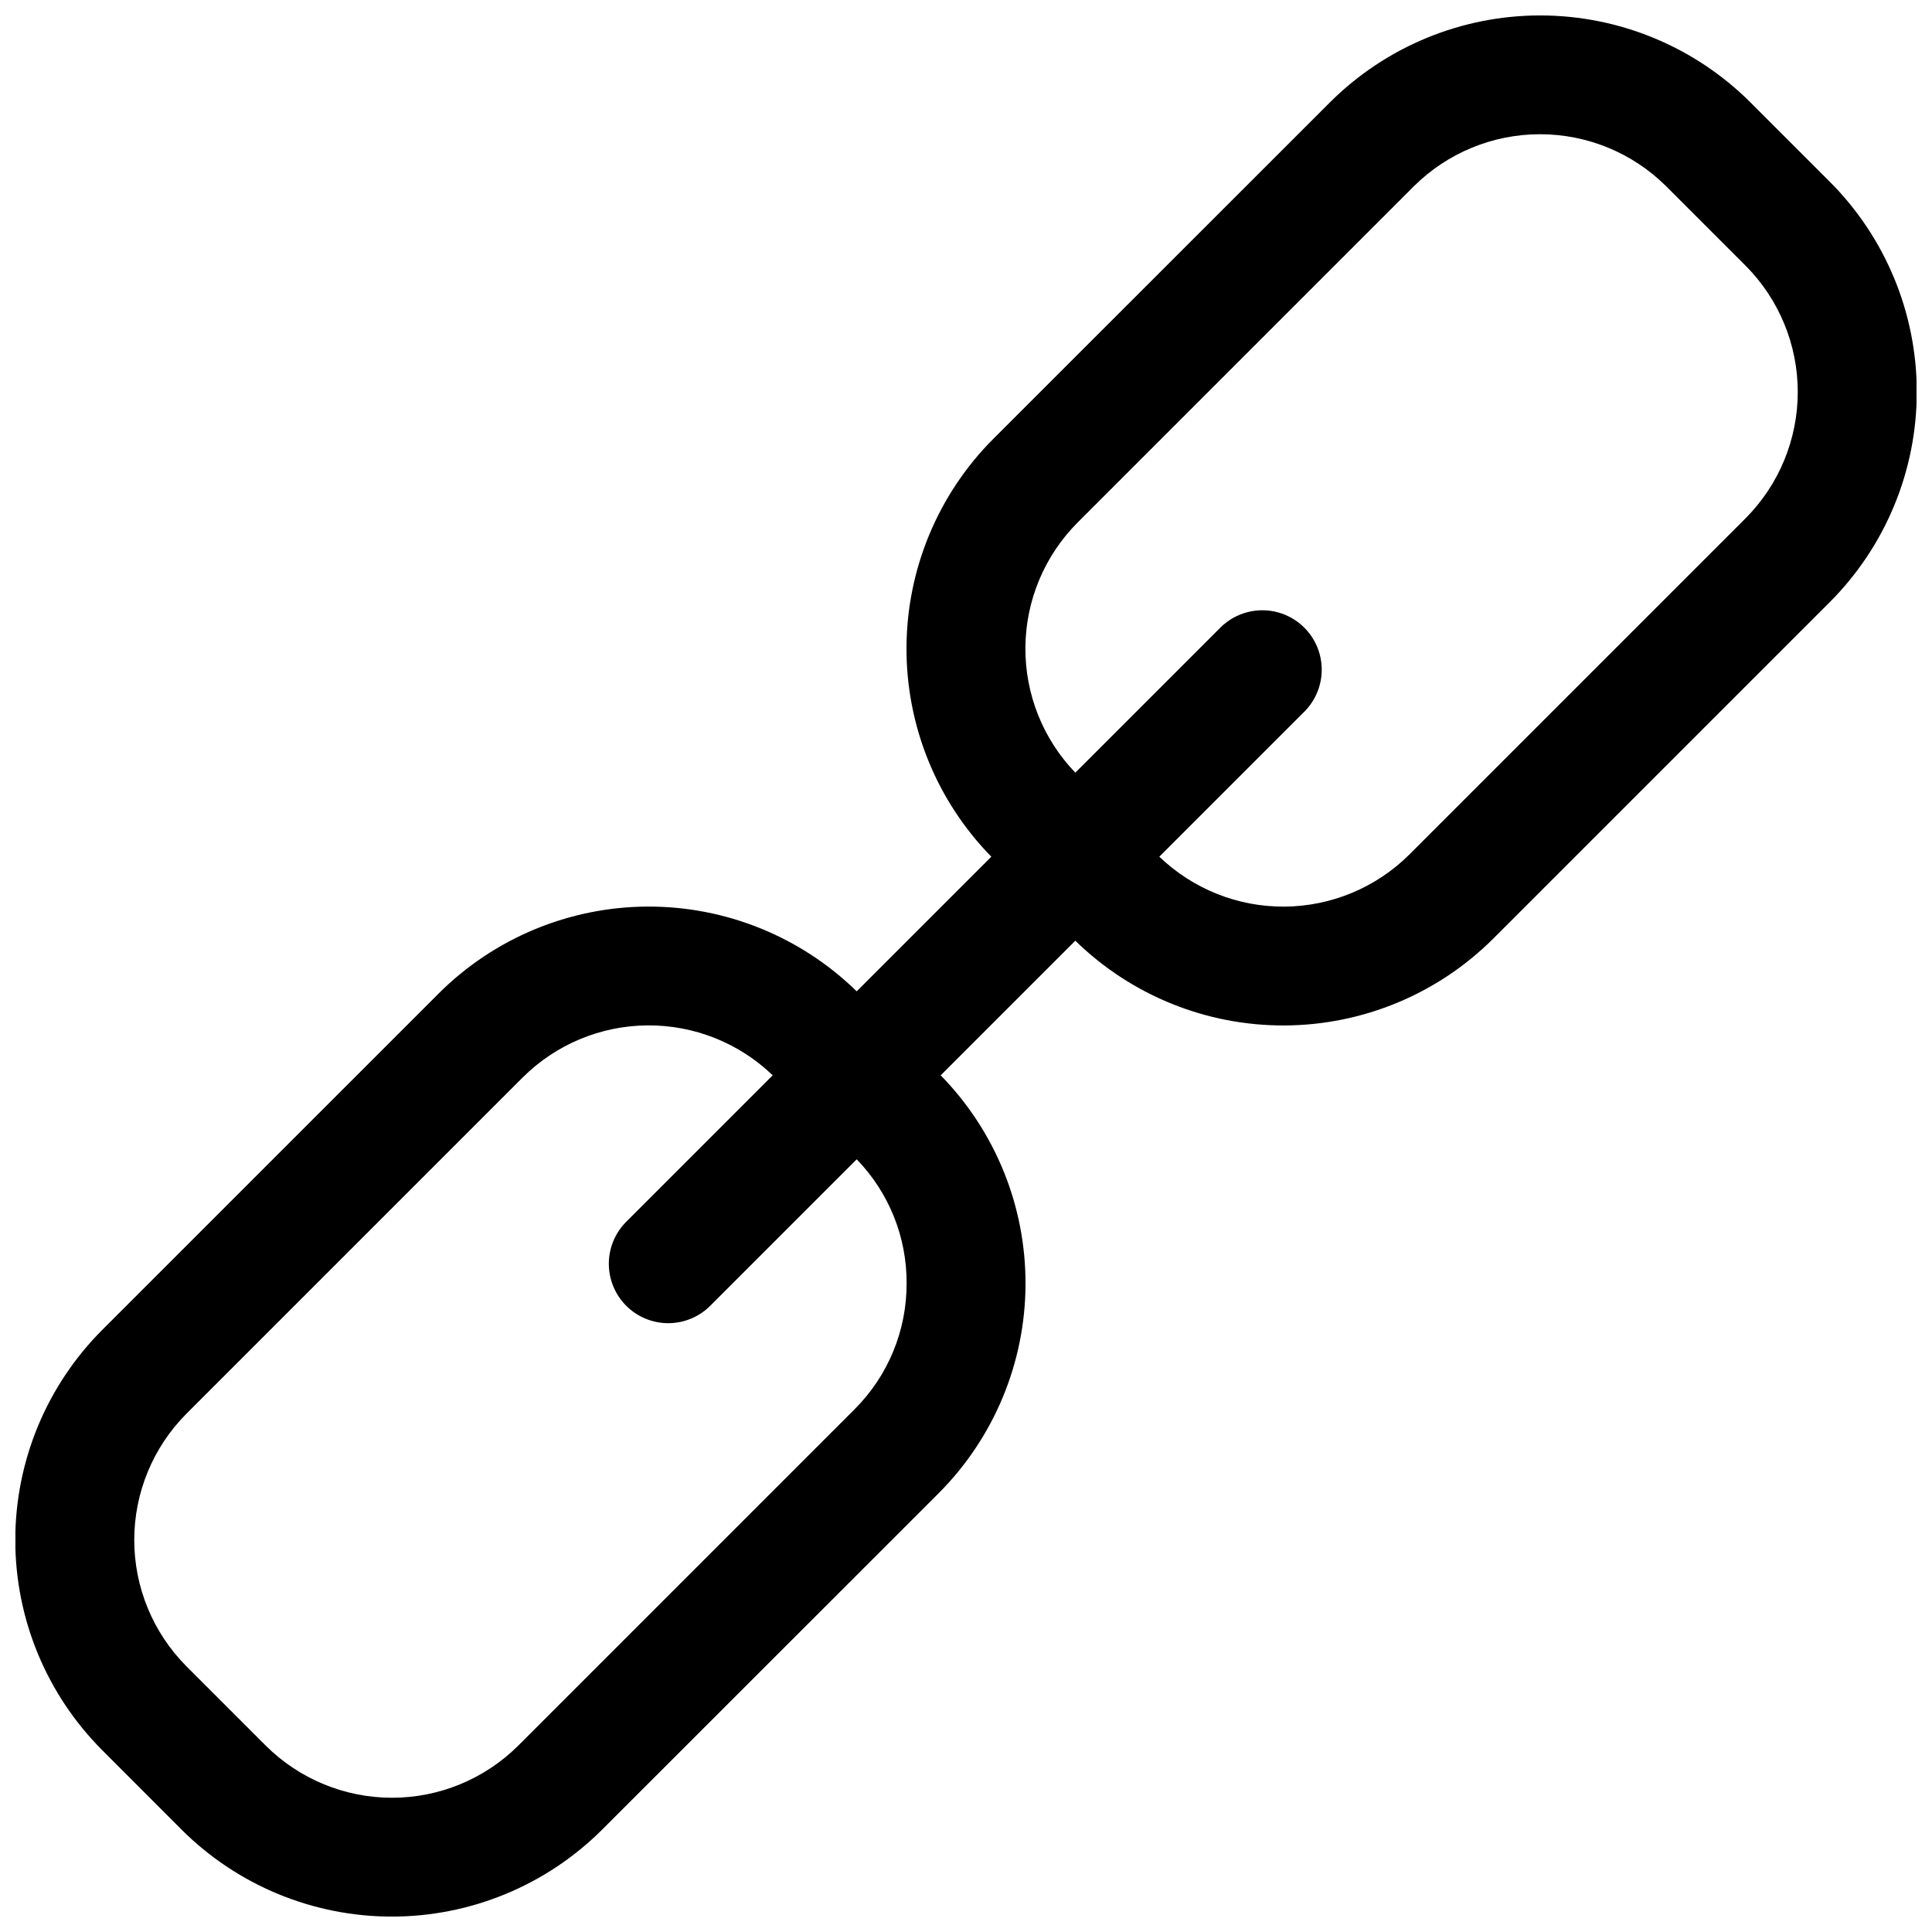 <?xml version="1.0" encoding="UTF-8"?>
<!-- Uploaded to: ICON Repo, www.svgrepo.com, Generator: ICON Repo Mixer Tools -->
<svg width="800px" height="800px" version="1.1" viewBox="144 144 512 512" xmlns="http://www.w3.org/2000/svg">
 <defs>
  <clipPath id="a">
   <path d="m148.09 148.09h503.81v503.81h-503.81z"/>
  </clipPath>
 </defs>
 <g clip-path="url(#a)">
  <path d="m628.93 192.18-21.105-21.105c-14.785-14.719-34.801-22.984-55.664-22.984s-40.879 8.266-55.664 22.984l-89.258 89.223c-14.645 14.676-22.91 34.531-23.008 55.262-0.102 20.727 7.977 40.66 22.48 55.477l-35.676 35.676c-14.82-14.488-34.754-22.559-55.477-22.461-20.727 0.102-40.578 8.359-55.262 22.988l-89.223 89.219c-14.742 14.777-23.023 34.797-23.023 55.668s8.281 40.895 23.023 55.668l21.105 21.137c14.789 14.719 34.805 22.984 55.668 22.984 20.867 0 40.879-8.266 55.668-22.984l89.254-89.223c14.641-14.676 22.906-34.531 23.004-55.258 0.102-20.73-7.977-40.664-22.477-55.477l35.676-35.676c14.82 14.488 34.75 22.555 55.477 22.457 20.723-0.098 40.578-8.355 55.258-22.984l89.223-89.223c14.75-14.777 23.035-34.805 23.035-55.684s-8.285-40.906-23.035-55.684zm-244.67 291.86c0.059 12.527-4.898 24.555-13.758 33.402l-89.215 89.223c-8.883 8.812-20.891 13.758-33.402 13.758-12.512 0-24.52-4.945-33.398-13.758l-21.145-21.145c-8.816-8.883-13.762-20.891-13.762-33.402 0-12.512 4.945-24.52 13.762-33.402l89.219-89.219c8.781-8.723 20.625-13.66 33-13.758 12.375-0.102 24.297 4.648 33.211 13.23l-38.621 38.621 0.004-0.004c-3.039 2.934-4.769 6.965-4.809 11.191-0.035 4.223 1.625 8.281 4.613 11.27 2.984 2.984 7.047 4.644 11.27 4.609 4.223-0.039 8.254-1.77 11.188-4.805l38.621-38.621c8.523 8.789 13.27 20.566 13.223 32.809zm222.41-202.76-89.223 89.223c-8.781 8.719-20.625 13.656-33 13.758-12.371 0.098-24.293-4.652-33.211-13.23l38.621-38.621c3.859-4 5.328-9.738 3.859-15.102-1.473-5.363-5.66-9.551-11.023-11.02-5.359-1.473-11.102-0.004-15.102 3.859l-38.617 38.617c-8.582-8.914-13.332-20.836-13.23-33.211 0.098-12.375 5.035-24.219 13.758-33l89.219-89.219c8.883-8.816 20.891-13.762 33.402-13.762 12.512 0 24.52 4.945 33.402 13.762l21.145 21.145c8.812 8.879 13.758 20.887 13.758 33.398 0 12.512-4.945 24.52-13.758 33.402z"/>
 </g>
</svg>
